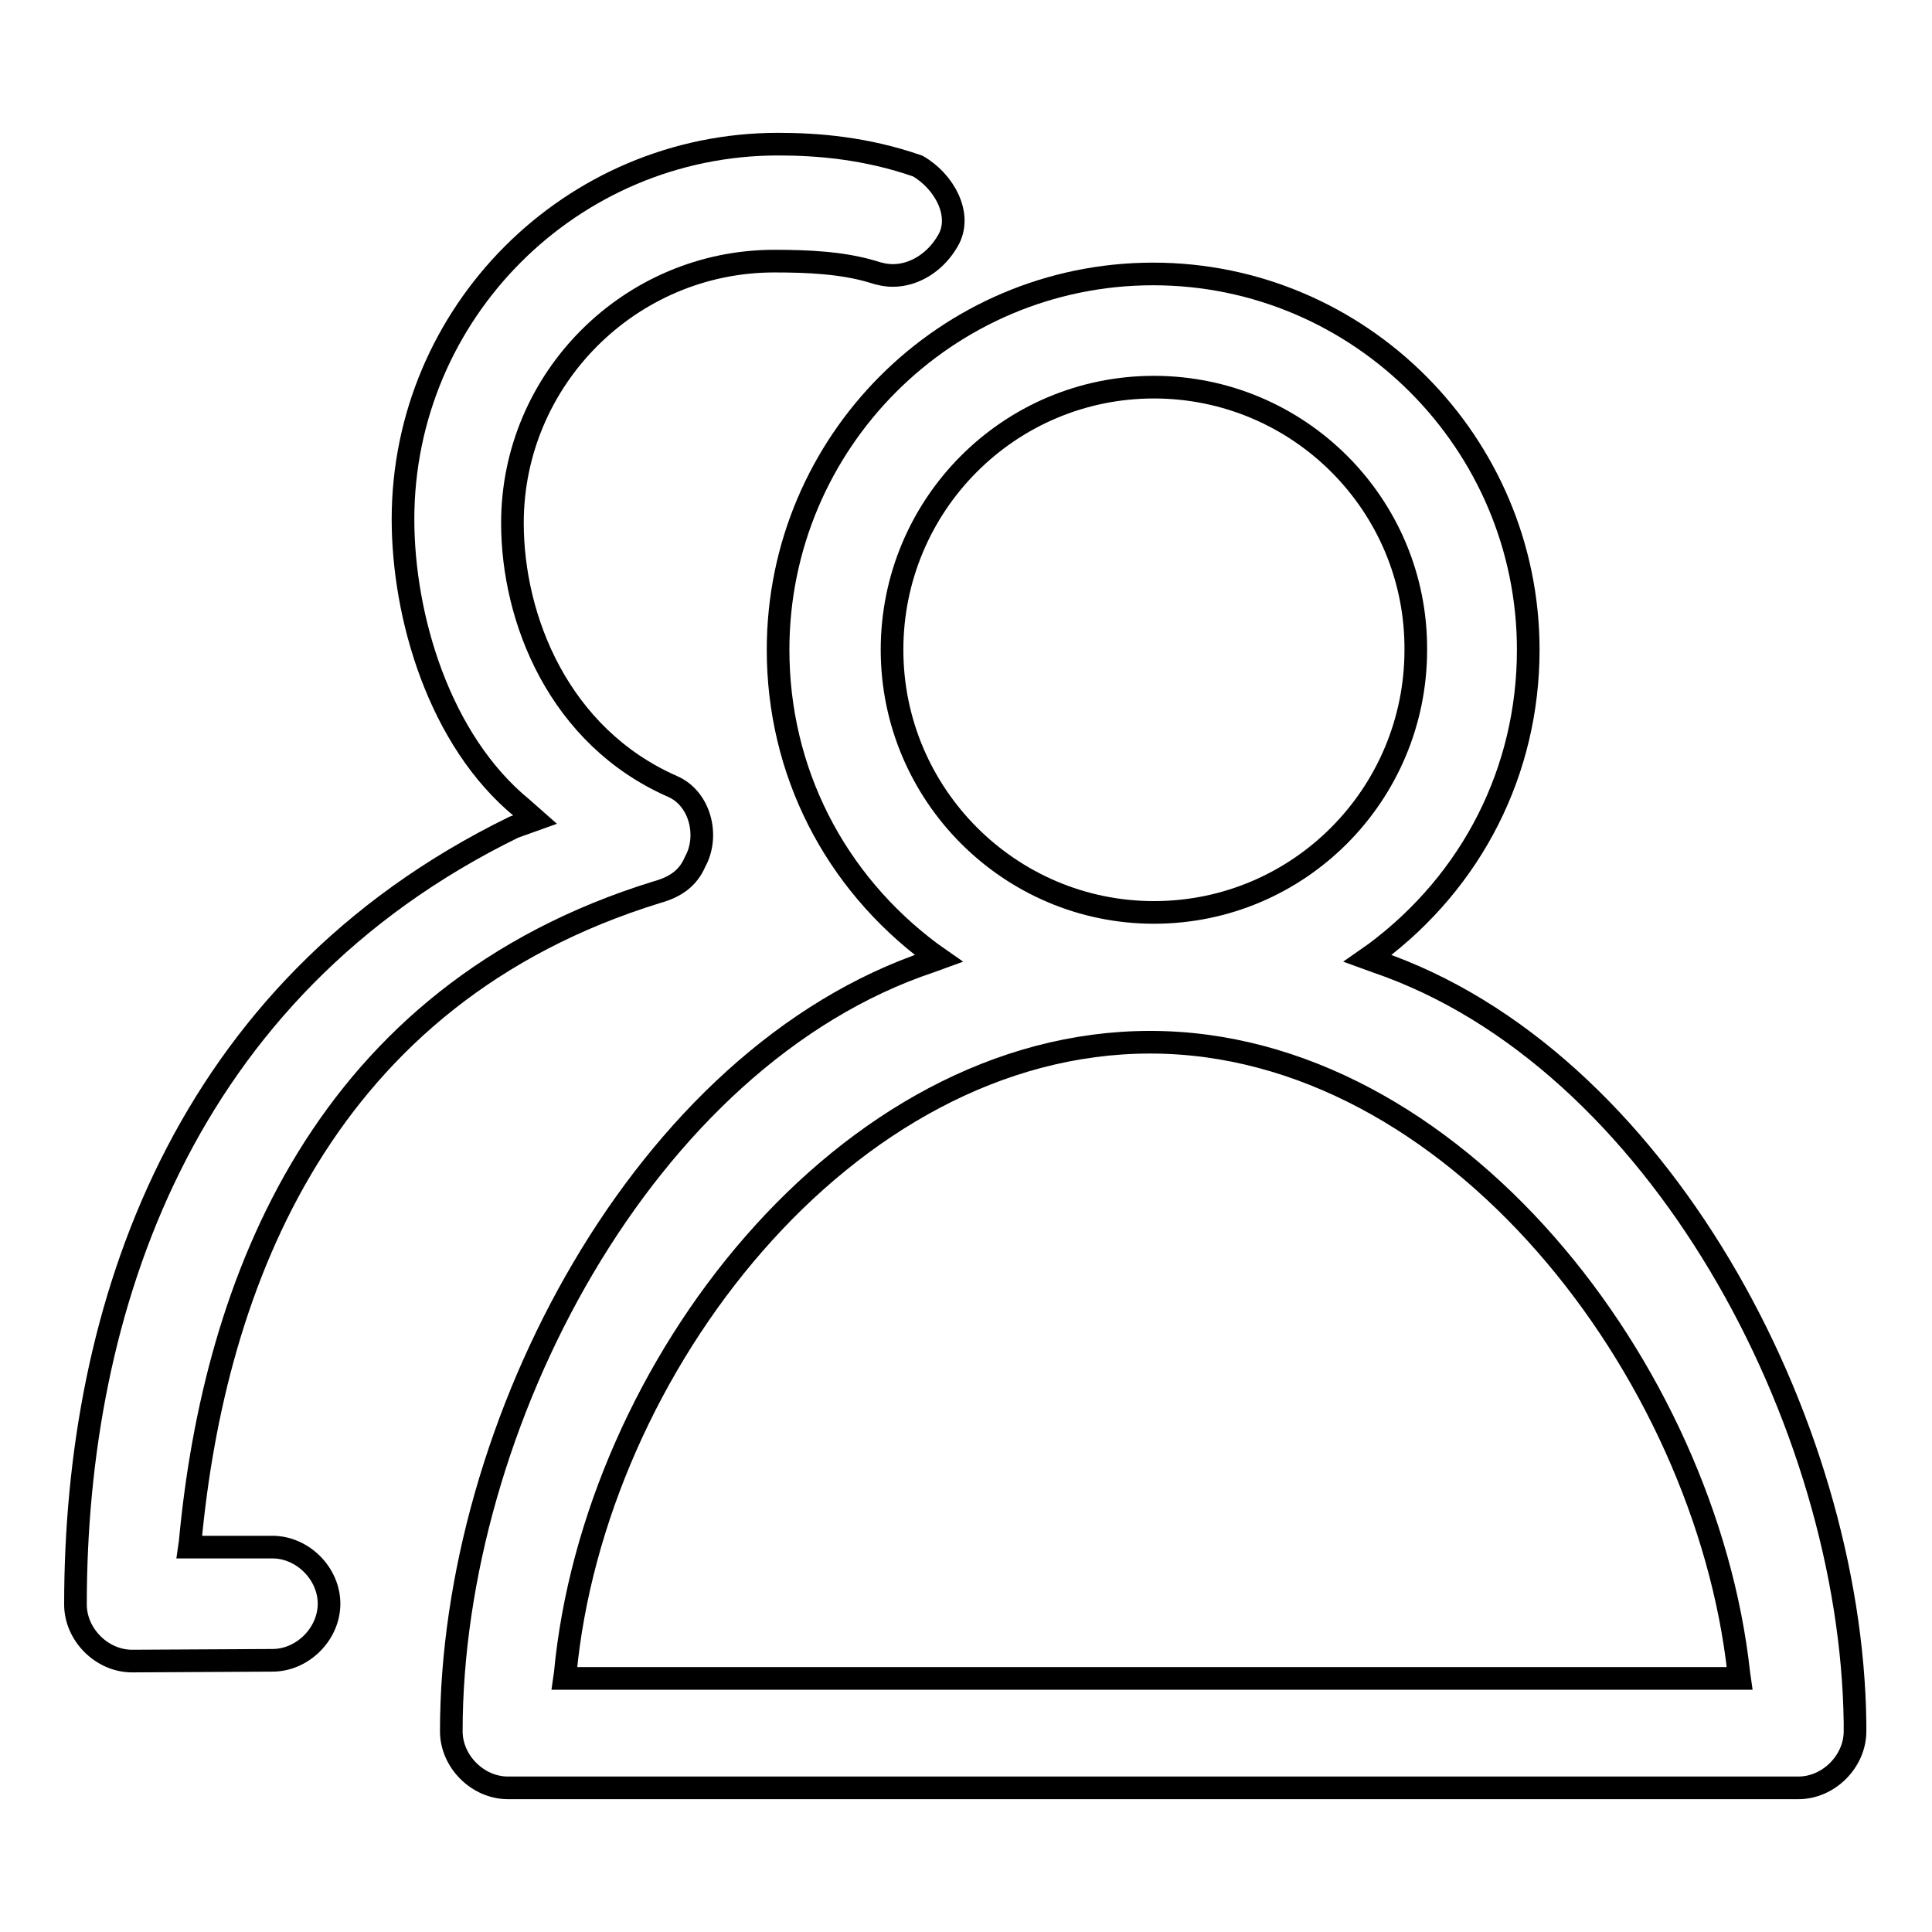 <?xml version="1.0" encoding="utf-8"?>
<!-- Svg Vector Icons : http://www.onlinewebfonts.com/icon -->
<!DOCTYPE svg PUBLIC "-//W3C//DTD SVG 1.1//EN" "http://www.w3.org/Graphics/SVG/1.1/DTD/svg11.dtd">
<svg version="1.1" xmlns="http://www.w3.org/2000/svg" xmlns:xlink="http://www.w3.org/1999/xlink" x="0px" y="0px" viewBox="0 0 256 256" enable-background="new 0 0 256 256" xml:space="preserve">
<g><g><path stroke-width="3" fill-opacity="0" stroke="#000000"  d="M67.3,236.9c-4,0-7.5-3.5-7.5-7.5c0-40.5,25.5-89.3,63.5-102l1.1-0.4l-1-0.7c-12.9-9.6-20.3-24.2-20.3-40.2c0-27.5,22.3-49.8,49.7-49.8s49.7,22.4,49.7,49.8c0,16-7.4,30.6-20.3,40.2l-1,0.7l1.1,0.4c37.4,12.7,63,61,63.5,100.9v1.1c0,4-3.5,7.5-7.5,7.5L67.3,236.9L67.3,236.9z M152.4,138.1c-40.4,0-73.7,43.3-77.5,83.6l-0.1,0.7h155.7l-0.1-0.7C226,181.5,192.5,138.1,152.4,138.1z M152.9,51.3c-19.2,0-34.7,15.6-34.7,34.8c0,19.2,15.6,34.8,34.7,34.8c19.2,0,34.7-15.6,34.7-34.8C187.7,66.9,172.1,51.3,152.9,51.3z"/><path stroke-width="3" fill-opacity="0" stroke="#000000"  d="M17.5,220.1c-4,0-7.5-3.5-7.5-7.5c0-39.1,14.1-81.5,58.1-103l2.8-1l-1.7-1.5c-11-9-15.8-25.4-15.8-38.3c0-27.4,22.3-49.7,49.7-49.7c5.2,0,11.6,0.5,18.5,2.9c3.5,2,6,6.5,4,9.9c-1.6,2.8-4.4,4.6-7.3,4.6c-0.9,0-1.8-0.2-2.7-0.5c-4-1.2-8.6-1.4-13-1.4c-19.1,0-34.7,15.6-34.7,34.7c0,12.8,6.2,28.3,21.2,34.9c3.7,1.6,4.9,6.6,3,10c-0.9,2.1-2.5,3.3-5,4c-44.2,13.6-58.7,51.7-61.9,86.1l-0.1,0.7h11c4,0,7.5,3.5,7.5,7.5c0,4-3.5,7.5-7.5,7.5L17.5,220.1L17.5,220.1z"/></g></g>
</svg>